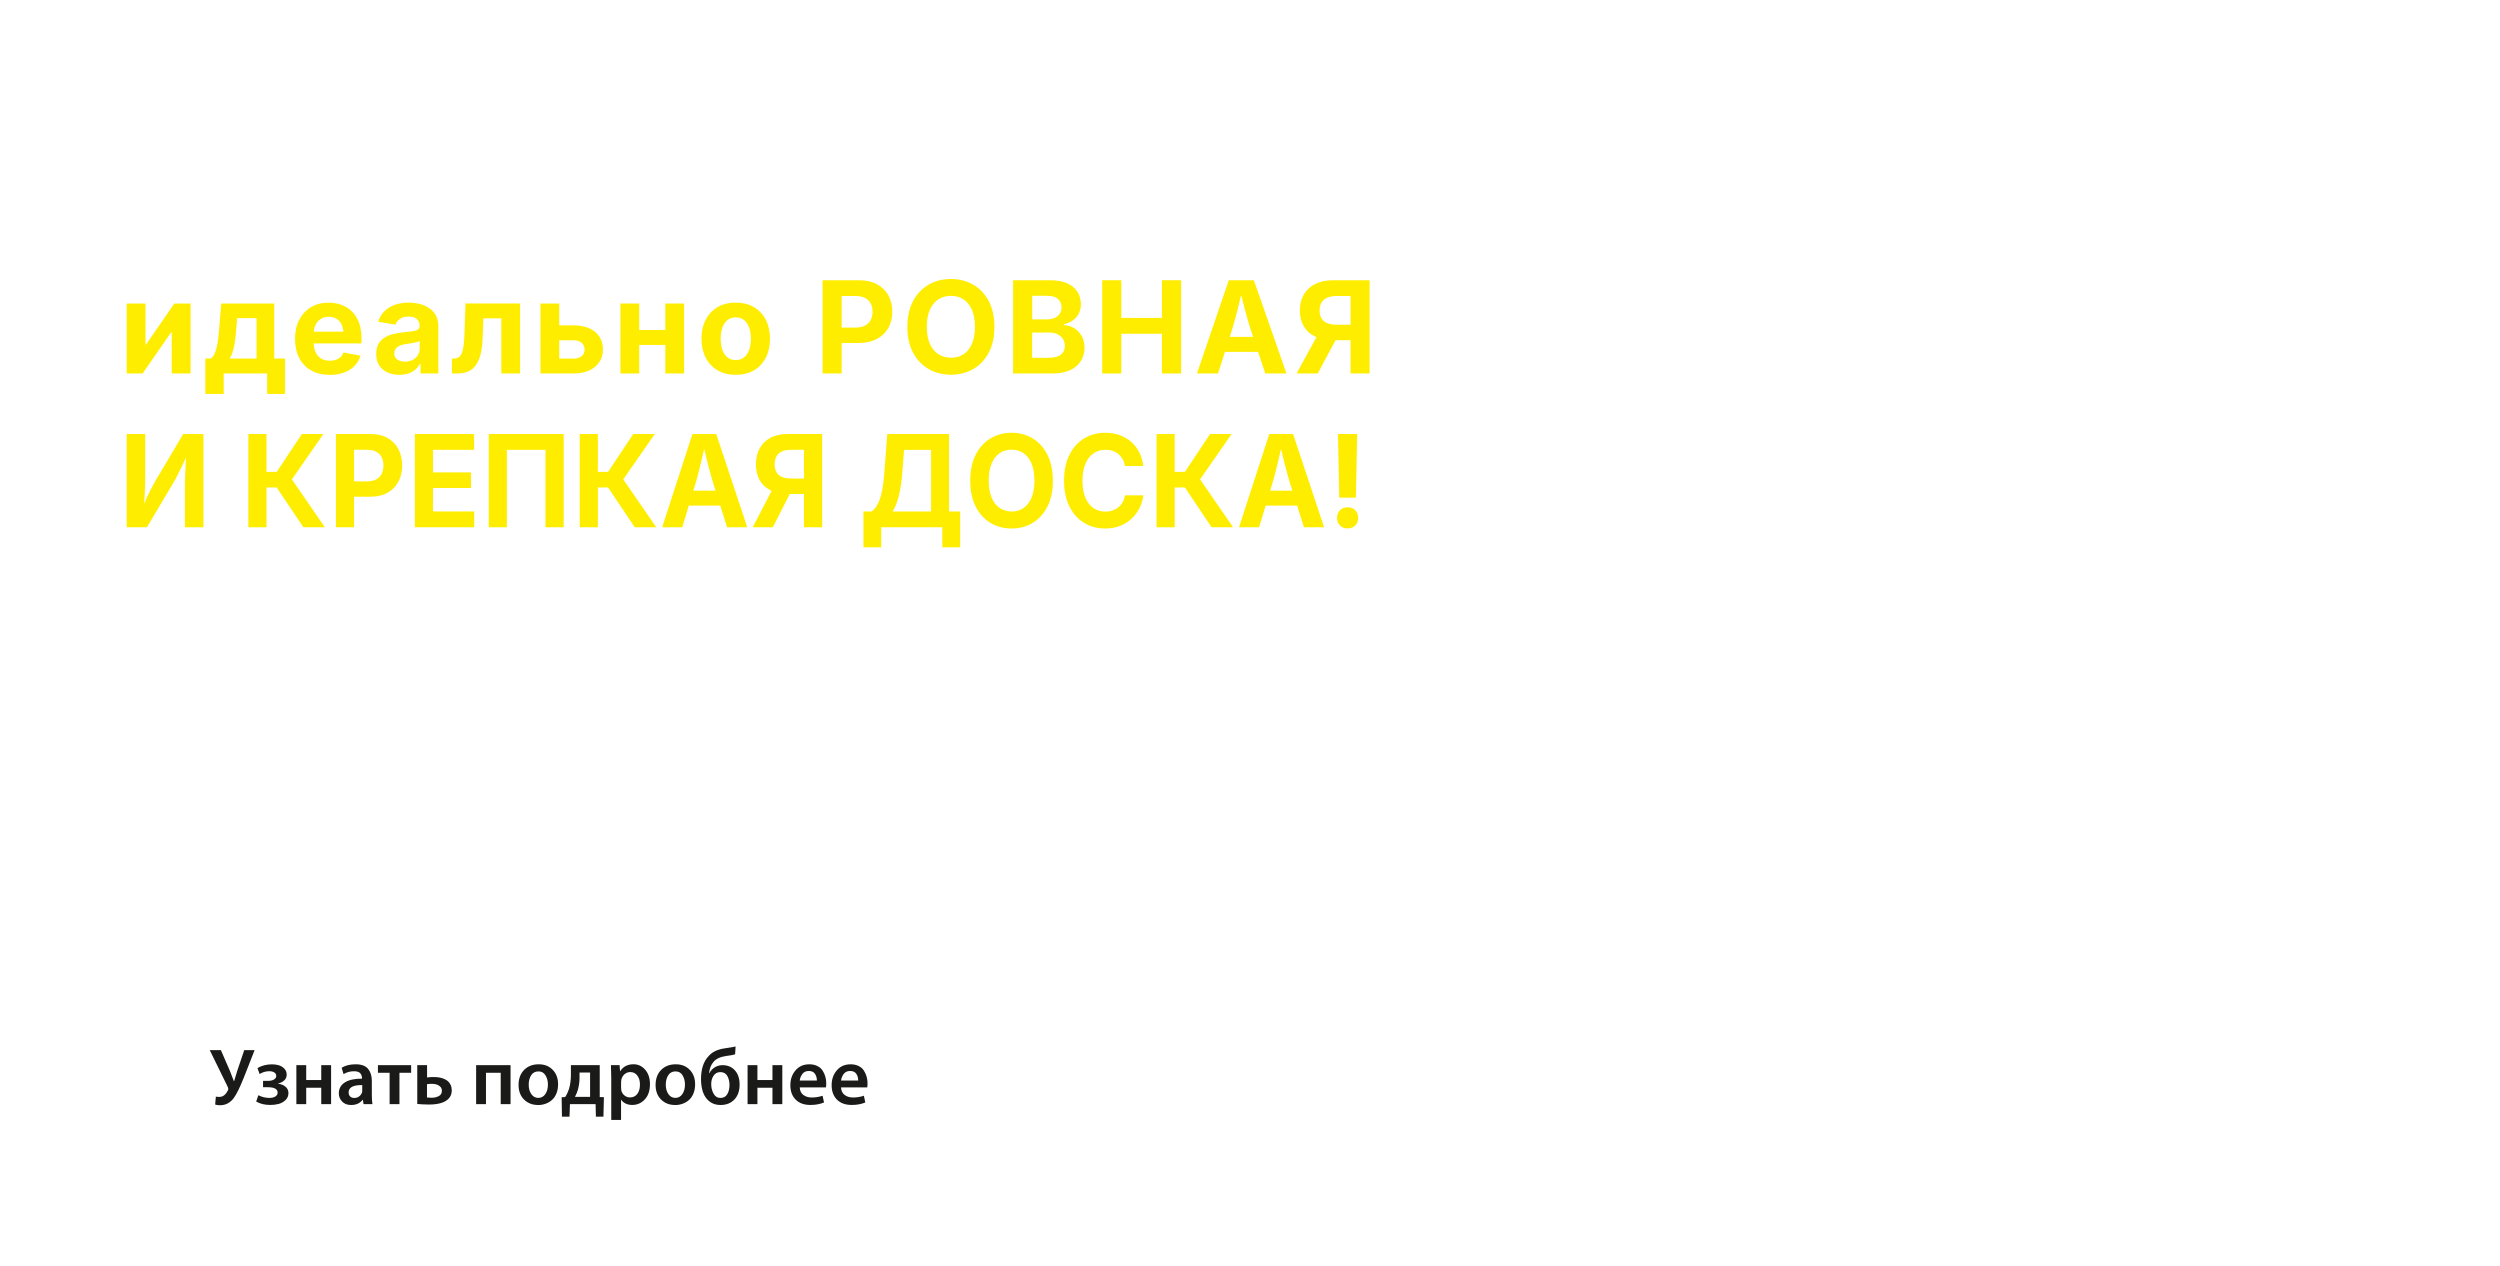 <?xml version="1.0" encoding="UTF-8"?>
<svg id="_Слой_1" data-name="Слой 1" xmlns="http://www.w3.org/2000/svg" viewBox="0 0 640 324">
  <defs>
    <style>
      .cls-1 {
        fill: #ffed00;
      }

      .cls-1, .cls-2 {
        stroke-width: 0px;
      }

      .cls-2 {
        fill: #1a1a18;
      }
    </style>
  </defs>
  <g>
    <path class="cls-2" d="m53.7,268.84h2.85l2.34,5.39c.25.6.57,1.45.98,2.54h.06c.05-.19.12-.41.21-.67.08-.25.18-.57.29-.95.11-.38.2-.7.29-.96l1.8-5.35h2.66l-2.73,6.95c-1.05,2.64-1.94,4.43-2.66,5.39-.94,1.18-2.08,1.76-3.42,1.76-.56,0-.99-.06-1.29-.18l.18-2.03c.2.05.5.08.88.08.53,0,.99-.17,1.36-.52.38-.35.67-.76.89-1.24.08-.21.06-.45-.06-.74l-4.63-9.47Z"/>
    <path class="cls-2" d="m67.34,278.31v-1.6h1.19c.68,0,1.22-.12,1.61-.36.39-.24.58-.54.58-.91s-.16-.66-.48-.88c-.32-.22-.76-.33-1.32-.33-.86,0-1.68.24-2.46.72l-.55-1.52c1.08-.64,2.32-.96,3.73-.96.63,0,1.21.08,1.74.24s1,.44,1.4.85c.4.41.61.93.61,1.56s-.22,1.1-.66,1.49c-.44.39-.95.65-1.54.77v.06c.72.07,1.35.31,1.87.73.52.42.78.97.78,1.67s-.26,1.33-.77,1.8c-.51.48-1.1.8-1.75.97-.66.17-1.37.26-2.13.26-1.39,0-2.6-.29-3.61-.88l.57-1.62c.79.44,1.71.67,2.77.7.67,0,1.2-.13,1.58-.38.38-.25.57-.58.57-.97,0-.93-.83-1.39-2.5-1.39h-1.23Z"/>
    <path class="cls-2" d="m75.87,272.68h2.52v3.81h3.85v-3.81h2.52v9.98h-2.52v-4.2h-3.85v4.2h-2.52v-9.98Z"/>
    <path class="cls-2" d="m95.19,276.67v3.59c0,1.05.05,1.85.16,2.4h-2.28l-.18-1.11h-.06c-.68.89-1.67,1.33-2.95,1.33-.96,0-1.72-.29-2.29-.88-.57-.59-.85-1.28-.85-2.09,0-1.23.52-2.17,1.56-2.82s2.49-.97,4.37-.95v-.16c0-.45-.14-.85-.43-1.21-.29-.35-.82-.53-1.6-.53-1.01,0-1.91.25-2.69.74l-.49-1.64c.96-.59,2.16-.88,3.61-.88s2.53.39,3.17,1.18c.63.79.95,1.8.95,3.04Zm-2.46,2.48v-1.37c-2.32-.03-3.48.59-3.48,1.86,0,.46.13.82.4,1.07.27.25.61.37,1.03.37.49,0,.91-.13,1.26-.4.35-.27.59-.59.73-.97.04-.12.06-.31.06-.55Z"/>
    <path class="cls-2" d="m96.75,272.68h8.5v1.95h-2.99v8.03h-2.52v-8.03h-2.99v-1.95Z"/>
    <path class="cls-2" d="m106.81,272.68h2.52v3.16c.42-.08.96-.12,1.6-.12.49,0,.95.03,1.38.09.43.06.85.17,1.27.34.42.16.77.37,1.07.62.29.25.53.58.72.98s.28.86.28,1.38c0,1.05-.41,1.89-1.23,2.5-.98.75-2.51,1.13-4.57,1.13-.97,0-1.98-.05-3.03-.14v-9.94Zm2.5,4.88v3.4c.31.04.7.06,1.17.06.71,0,1.33-.14,1.85-.42.53-.28.79-.73.79-1.36,0-.45-.15-.82-.46-1.1-.31-.28-.65-.46-1.01-.55-.37-.09-.77-.13-1.21-.13-.37,0-.75.03-1.13.1Z"/>
    <path class="cls-2" d="m121.89,272.68h8.81v9.98h-2.52v-8.03h-3.77v8.03h-2.52v-9.98Z"/>
    <path class="cls-2" d="m137.77,282.88h-.02c-1.45,0-2.64-.46-3.59-1.39-.94-.93-1.41-2.18-1.41-3.75s.48-2.9,1.43-3.85c.96-.96,2.2-1.43,3.73-1.43s2.67.48,3.59,1.42c.92.95,1.37,2.18,1.37,3.7,0,.89-.15,1.68-.44,2.38s-.68,1.25-1.17,1.67-1.02.73-1.62.94c-.59.21-1.22.32-1.88.32Zm.04-1.82h.02c.72,0,1.31-.32,1.76-.95.45-.64.68-1.46.68-2.47,0-.89-.21-1.67-.62-2.35s-1.01-1.01-1.8-1.01c-.83,0-1.46.33-1.88,1-.42.67-.62,1.47-.62,2.4,0,.98.22,1.79.68,2.43s1.04.95,1.78.95Z"/>
    <path class="cls-2" d="m146.15,272.68h7.38v8.16l1.07.04-.12,4.98h-1.93l-.08-3.2h-6.56l-.12,3.2h-1.93l-.08-4.96.9-.06c.44-.68.76-1.37.98-2.05.33-1.15.49-2.34.49-3.59v-2.52Zm2.21,1.89v1.37c0,1.01-.14,2.04-.43,3.07-.18.6-.42,1.2-.74,1.78h3.87v-6.23h-2.71Z"/>
    <path class="cls-2" d="m156.48,286.71v-10.72c0-.96-.03-2.06-.08-3.32h2.21l.12,1.54h.04c.76-1.17,1.91-1.76,3.42-1.76,1.17,0,2.17.47,2.98,1.4.81.94,1.22,2.16,1.22,3.68,0,1.69-.45,3.01-1.34,3.94-.89.94-1.96,1.4-3.21,1.4-.61,0-1.17-.12-1.67-.36s-.88-.56-1.14-.97h-.04v5.16h-2.52Zm2.52-9.77v1.54c0,.25.02.48.06.7.14.52.41.94.82,1.27.41.33.88.49,1.41.49.79,0,1.41-.3,1.86-.9.45-.6.68-1.4.68-2.4,0-.92-.22-1.68-.66-2.28s-1.04-.91-1.82-.91c-.53,0-1.01.17-1.43.52-.42.35-.7.8-.84,1.34-.05.27-.08.48-.08.64Z"/>
    <path class="cls-2" d="m172.85,282.88h-.02c-1.45,0-2.64-.46-3.59-1.39-.94-.93-1.41-2.18-1.41-3.75s.48-2.9,1.43-3.85c.96-.96,2.2-1.43,3.73-1.43s2.67.48,3.59,1.42c.92.95,1.37,2.18,1.37,3.7,0,.89-.15,1.68-.44,2.38s-.68,1.25-1.17,1.67c-.49.42-1.02.73-1.62.94-.59.21-1.22.32-1.88.32Zm.04-1.82h.02c.72,0,1.31-.32,1.76-.95.45-.64.68-1.46.68-2.47,0-.89-.2-1.67-.61-2.35s-1.01-1.01-1.8-1.01c-.83,0-1.46.33-1.88,1s-.62,1.47-.62,2.4c0,.98.23,1.79.68,2.43.45.64,1.04.95,1.78.95Z"/>
    <path class="cls-2" d="m188.31,267.9l-.12,2.01c-.45.15-1.2.29-2.23.41-1.57.22-2.68.74-3.34,1.56-.63.77-.99,1.71-1.09,2.85h.08c.31-.63.78-1.13,1.38-1.5.61-.37,1.27-.55,1.98-.55,1.31,0,2.37.45,3.17,1.34.8.89,1.2,2.1,1.2,3.62,0,1.61-.44,2.89-1.33,3.83-.89.94-2.08,1.41-3.57,1.41-1.12,0-2.06-.31-2.83-.92s-1.32-1.41-1.65-2.38c-.33-.97-.5-2.08-.5-3.32,0-2.54.63-4.48,1.88-5.82.9-1.11,2.31-1.8,4.22-2.07,1.45-.21,2.36-.36,2.75-.47Zm-1.56,9.86v-.02c0-.87-.19-1.64-.56-2.3s-.97-.98-1.79-.98-1.4.36-1.82,1.07c-.34.56-.51,1.24-.51,2.03,0,.87.2,1.68.6,2.41.4.73.99,1.1,1.77,1.1s1.38-.32,1.75-.97c.38-.65.56-1.42.56-2.33Z"/>
    <path class="cls-2" d="m191.38,272.68h2.52v3.81h3.85v-3.81h2.52v9.98h-2.52v-4.2h-3.85v4.2h-2.52v-9.98Z"/>
    <path class="cls-2" d="m211.42,278.37h-6.68c.03.85.33,1.49.91,1.93s1.3.66,2.16.66c.97,0,1.89-.15,2.77-.45l.37,1.72c-.98.42-2.15.64-3.48.64-1.6,0-2.86-.45-3.77-1.36s-1.37-2.13-1.37-3.68.43-2.74,1.3-3.79c.87-1.05,2.06-1.58,3.58-1.58.76,0,1.44.15,2.03.44.59.29,1.04.69,1.35,1.18.31.49.55,1.01.7,1.55.15.54.23,1.1.23,1.69,0,.41-.03.77-.08,1.07Zm-6.68-1.76h4.38c.01-.6-.14-1.16-.46-1.67-.32-.51-.86-.77-1.61-.77-.71,0-1.26.25-1.64.76-.38.51-.61,1.07-.68,1.68Z"/>
    <path class="cls-2" d="m221.99,278.37h-6.68c.03.85.33,1.49.91,1.93.58.44,1.3.66,2.16.66.97,0,1.89-.15,2.77-.45l.37,1.72c-.98.42-2.14.64-3.48.64-1.6,0-2.86-.45-3.77-1.36s-1.37-2.13-1.37-3.68.43-2.74,1.3-3.79c.87-1.05,2.06-1.58,3.58-1.58.76,0,1.44.15,2.03.44s1.04.69,1.35,1.18c.31.49.55,1.01.7,1.55.15.54.23,1.1.23,1.69,0,.41-.03.77-.08,1.07Zm-6.68-1.76h4.39c.01-.6-.14-1.16-.46-1.67-.32-.51-.86-.77-1.61-.77-.71,0-1.26.25-1.64.76-.38.51-.61,1.07-.68,1.68Z"/>
  </g>
  <g>
    <path class="cls-1" d="m48.78,95.61h-4.82v-10.54h-.14l-7.31,10.54h-4.07v-17.91h4.81v10.49h.13l7.26-10.49h4.15v17.91Z"/>
    <path class="cls-1" d="m52.57,100.85v-9.07h1.39c.38-.27.7-.67.95-1.19.25-.53.46-1.16.62-1.89s.29-1.53.38-2.4.17-1.75.25-2.64l.48-5.96h13.57v14.08h2.76v9.07h-4.58v-5.24h-11.12v5.24h-4.69Zm6.22-9.07h6.89v-10.33h-4.97l-.18,2.21c-.13,1.92-.32,3.55-.57,4.87s-.64,2.41-1.18,3.25Z"/>
    <path class="cls-1" d="m84.38,95.96c-1.83,0-3.4-.37-4.73-1.12s-2.34-1.81-3.05-3.19c-.71-1.38-1.07-3.01-1.07-4.9s.35-3.47,1.06-4.85c.71-1.39,1.7-2.47,3-3.25,1.29-.78,2.81-1.17,4.55-1.17,1.17,0,2.27.19,3.28.56s1.91.94,2.67,1.69c.77.75,1.37,1.7,1.8,2.83s.65,2.47.65,4v1.35h-15.04v-3.01h12.69l-2.24.8c0-.93-.14-1.74-.42-2.43-.28-.69-.7-1.22-1.27-1.6-.56-.38-1.25-.57-2.07-.57s-1.54.19-2.12.58c-.58.38-1.02.91-1.32,1.56s-.45,1.41-.45,2.25v2.13c0,1.04.17,1.91.52,2.61.35.71.83,1.23,1.46,1.59.62.35,1.35.53,2.19.53.57,0,1.08-.08,1.54-.24.46-.16.85-.4,1.18-.71.33-.31.57-.7.74-1.16l4.36.82c-.29.98-.79,1.85-1.51,2.59-.71.74-1.61,1.32-2.68,1.72s-2.31.61-3.71.61Z"/>
    <path class="cls-1" d="m102.27,95.96c-1.13,0-2.15-.2-3.05-.6-.9-.4-1.61-1-2.13-1.79-.52-.8-.78-1.79-.78-2.97,0-.99.18-1.83.55-2.5.37-.67.87-1.21,1.51-1.62.64-.41,1.36-.72,2.16-.93.81-.21,1.65-.36,2.54-.45,1.04-.11,1.87-.21,2.51-.3.64-.09,1.1-.23,1.39-.43.29-.2.44-.49.44-.87v-.08c0-.51-.11-.95-.32-1.3-.21-.35-.53-.62-.95-.81-.42-.19-.93-.28-1.53-.28s-1.16.09-1.62.28c-.46.19-.83.44-1.12.75s-.5.66-.64,1.04l-4.41-.72c.31-1.05.82-1.93,1.54-2.66s1.6-1.28,2.67-1.67c1.06-.38,2.26-.58,3.6-.58.96,0,1.9.12,2.8.34s1.72.58,2.44,1.07c.72.48,1.29,1.11,1.71,1.88s.63,1.7.63,2.78v12.06h-4.55v-2.48h-.16c-.29.56-.67,1.04-1.15,1.47s-1.06.76-1.74,1c-.68.25-1.46.37-2.35.37Zm1.36-3.38c.76,0,1.42-.15,2-.45.57-.3,1.02-.7,1.34-1.22.32-.51.48-1.08.48-1.71v-1.94c-.14.11-.35.2-.64.29-.29.09-.61.16-.96.22-.35.06-.7.12-1.04.18-.34.05-.65.1-.91.13-.59.09-1.11.22-1.55.42-.45.19-.8.45-1.04.76-.25.32-.37.72-.37,1.21,0,.46.12.85.35,1.16.23.31.55.55.96.71s.87.24,1.39.24Z"/>
    <path class="cls-1" d="m115.7,95.61v-3.83h.58c.43,0,.79-.1,1.1-.29.3-.19.56-.51.77-.95.21-.44.37-1.03.49-1.79s.2-1.69.24-2.81l.3-8.25h13.97v17.91h-4.81v-14.1h-4.58l-.22,5.24c-.09,2.15-.38,3.87-.89,5.17-.51,1.3-1.21,2.24-2.11,2.82-.9.58-1.98.87-3.25.87h-1.59Z"/>
    <path class="cls-1" d="m141.49,83.29h5.33c1.58,0,2.93.26,4.06.77,1.13.51,1.99,1.23,2.58,2.15s.89,2,.89,3.24-.3,2.27-.9,3.2c-.6.92-1.46,1.65-2.58,2.17-1.12.52-2.47.79-4.05.79h-8.46v-17.91h4.81v14.1h3.65c.87,0,1.55-.21,2.07-.62.51-.42.77-.97.77-1.67,0-.74-.26-1.32-.77-1.75-.51-.43-1.2-.65-2.07-.65h-5.33v-3.81Z"/>
    <path class="cls-1" d="m163.64,77.7v17.91h-4.81v-17.91h4.81Zm8.01,6.78v3.83h-9.36v-3.83h9.36Zm3.48-6.78v17.91h-4.81v-17.91h4.81Z"/>
    <path class="cls-1" d="m188.35,95.96c-1.79,0-3.35-.39-4.66-1.16-1.31-.77-2.33-1.85-3.04-3.24-.71-1.38-1.07-2.99-1.07-4.83s.35-3.48,1.07-4.86c.71-1.38,1.72-2.46,3.04-3.24s2.87-1.16,4.66-1.16,3.36.39,4.67,1.16c1.31.77,2.32,1.85,3.03,3.24.71,1.38,1.07,3,1.07,4.86s-.36,3.45-1.07,4.83-1.72,2.46-3.03,3.24c-1.31.77-2.87,1.16-4.67,1.16Zm0-3.78c.85,0,1.57-.24,2.15-.71.58-.48,1.01-1.13,1.3-1.95.29-.83.43-1.76.43-2.8s-.14-2-.43-2.82-.72-1.47-1.3-1.94c-.58-.47-1.29-.71-2.15-.71s-1.57.24-2.14.71c-.57.47-1,1.12-1.29,1.94-.29.82-.43,1.76-.43,2.82s.14,1.97.43,2.8c.29.83.72,1.48,1.29,1.95s1.28.71,2.14.71Z"/>
    <path class="cls-1" d="m210.58,95.61v-23.87h9.31c1.82,0,3.36.34,4.63,1.03,1.27.69,2.24,1.64,2.91,2.85.67,1.21,1,2.6,1,4.17s-.34,2.97-1.02,4.17c-.68,1.2-1.66,2.14-2.95,2.82s-2.85,1.02-4.69,1.02h-5.99v-3.94h5.21c1,0,1.83-.17,2.47-.52.65-.35,1.13-.83,1.44-1.43.31-.61.47-1.31.47-2.11s-.16-1.5-.47-2.11c-.32-.6-.8-1.07-1.45-1.41s-1.48-.5-2.48-.5h-3.51v19.83h-4.89Z"/>
    <path class="cls-1" d="m243.43,95.93c-2.1,0-4-.48-5.68-1.44-1.68-.96-3.01-2.35-3.99-4.18s-1.47-4.03-1.47-6.62.49-4.81,1.47-6.64,2.31-3.23,3.99-4.19c1.68-.96,3.57-1.44,5.68-1.44s4.01.48,5.69,1.44c1.68.96,3,2.36,3.98,4.19s1.47,4.04,1.47,6.64-.49,4.79-1.47,6.62-2.3,3.22-3.98,4.18c-1.68.96-3.57,1.44-5.69,1.44Zm0-4.34c1.24,0,2.32-.3,3.24-.91.92-.6,1.64-1.5,2.15-2.68.51-1.18.77-2.62.77-4.32s-.26-3.17-.77-4.35-1.23-2.07-2.15-2.68-2-.91-3.24-.91-2.31.3-3.24.91c-.93.61-1.65,1.5-2.16,2.68-.51,1.18-.77,2.62-.77,4.33s.26,3.13.77,4.31,1.23,2.07,2.16,2.68c.93.61,2.01.91,3.24.91Z"/>
    <path class="cls-1" d="m259.35,95.61v-23.87h9.47c1.75,0,3.21.26,4.38.79,1.17.53,2.04,1.25,2.63,2.17.58.92.87,1.98.87,3.17,0,.94-.19,1.76-.56,2.46-.37.7-.88,1.27-1.53,1.71-.65.44-1.38.76-2.2.95v.24c.9.03,1.74.29,2.54.76.8.48,1.44,1.14,1.94,1.99.5.85.75,1.86.75,3.04,0,1.26-.31,2.39-.93,3.38-.62.99-1.54,1.78-2.75,2.35s-2.72.86-4.53.86h-10.08Zm4.89-13.84h3.86c.69,0,1.32-.13,1.88-.38.55-.25.99-.61,1.31-1.07.31-.46.47-1.02.47-1.66,0-.86-.31-1.57-.92-2.11-.61-.54-1.49-.82-2.63-.82h-3.96v6.04Zm0,9.82h4.23c1.43,0,2.48-.28,3.14-.83s.99-1.29.99-2.19c0-.67-.16-1.27-.49-1.79-.33-.52-.79-.92-1.39-1.22-.6-.29-1.31-.44-2.13-.44h-4.36v6.47Z"/>
    <path class="cls-1" d="m282.17,95.61v-23.87h4.89v9.64h10.4v-9.64h4.9v23.87h-4.9v-10.17h-10.4v10.17h-4.89Z"/>
    <path class="cls-1" d="m306.42,95.61l8.15-23.87h6.41l8.36,23.87h-5.43l-3.83-11.52c-.46-1.48-.93-3.11-1.4-4.88-.47-1.77-.97-3.7-1.5-5.79h1.07c-.51,2.1-.99,4.04-1.43,5.82-.44,1.78-.88,3.39-1.32,4.85l-3.68,11.52h-5.4Zm5.09-5.54v-3.83h12.74v3.83h-12.74Z"/>
    <path class="cls-1" d="m337.35,95.61h-5.42l5.93-10.86h5.3l-5.82,10.86Zm13.28,0h-4.89v-19.83h-3.51c-.99,0-1.82.14-2.47.43-.65.29-1.14.71-1.46,1.26-.32.55-.48,1.23-.48,2.04s.16,1.46.48,1.99c.32.54.8.95,1.45,1.22.65.27,1.47.41,2.46.41h5.53v3.96h-6.31c-1.83,0-3.39-.3-4.68-.91-1.29-.6-2.28-1.47-2.96-2.61-.68-1.14-1.02-2.49-1.02-4.06s.33-2.94,1-4.1c.67-1.16,1.64-2.07,2.91-2.71,1.27-.64,2.81-.96,4.63-.96h9.31v23.87Z"/>
    <path class="cls-1" d="m52.09,134.98h-4.75v-10.97c0-.54.02-1.25.05-2.11.04-.86.08-1.82.14-2.88.06-1.06.12-2.16.18-3.32h.59c-.61,1.3-1.14,2.42-1.58,3.36-.45.94-.87,1.79-1.26,2.56s-.84,1.57-1.34,2.4l-6.5,10.96h-5.19v-23.87h4.75v11.45c0,.64-.02,1.42-.06,2.34-.04.92-.09,1.88-.14,2.88s-.12,1.95-.19,2.84h-.49c.4-1.11.79-2.11,1.18-3,.39-.89.78-1.69,1.16-2.42.38-.73.75-1.4,1.1-2.02l7.17-12.08h5.17v23.87Z"/>
    <path class="cls-1" d="m63.58,134.98v-23.87h4.64v9.69h2.62l6.44-9.69h5.51l-8.07,11.61,8.45,12.26h-5.51l-6.83-10.19h-2.6v10.19h-4.64Z"/>
    <path class="cls-1" d="m86,134.98v-23.87h8.84c1.72,0,3.19.34,4.4,1.03s2.13,1.64,2.76,2.85c.63,1.21.95,2.6.95,4.17s-.32,2.97-.97,4.17c-.64,1.2-1.58,2.14-2.8,2.82-1.22.68-2.71,1.02-4.45,1.02h-5.69v-3.94h4.95c.95,0,1.74-.17,2.35-.52.61-.35,1.07-.83,1.37-1.43.3-.61.45-1.31.45-2.11s-.15-1.5-.45-2.11c-.3-.6-.76-1.07-1.38-1.41-.62-.34-1.41-.5-2.36-.5h-3.33v19.83h-4.64Z"/>
    <path class="cls-1" d="m106.2,134.98v-23.87h15.17v4.05h-10.53v5.77h9.74v3.99h-9.74v6.01h10.56v4.05h-15.2Z"/>
    <path class="cls-1" d="m144.3,111.11v23.87h-4.66v-19.82h-9.88v19.82h-4.64v-23.87h19.18Z"/>
    <path class="cls-1" d="m148.41,134.98v-23.87h4.64v9.69h2.62l6.44-9.69h5.51l-8.07,11.61,8.45,12.26h-5.51l-6.83-10.19h-2.6v10.19h-4.64Z"/>
    <path class="cls-1" d="m169.52,134.98l7.75-23.87h6.09l7.94,23.87h-5.16l-3.64-11.52c-.44-1.48-.88-3.11-1.33-4.88s-.93-3.7-1.42-5.79h1.02c-.49,2.1-.94,4.04-1.36,5.82-.42,1.78-.84,3.39-1.26,4.85l-3.5,11.52h-5.13Zm4.84-5.54v-3.83h12.1v3.83h-12.1Z"/>
    <path class="cls-1" d="m197.84,134.98h-5.14l5.63-10.86h5.04l-5.52,10.86Zm12.62,0h-4.64v-19.83h-3.33c-.94,0-1.73.14-2.34.43-.62.29-1.08.71-1.38,1.26-.3.55-.46,1.23-.46,2.04s.15,1.46.46,1.99c.3.54.76.95,1.38,1.22.61.27,1.39.41,2.34.41h5.25v3.96h-6c-1.74,0-3.22-.3-4.44-.91-1.23-.6-2.16-1.47-2.81-2.61-.64-1.14-.97-2.49-.97-4.06s.32-2.94.95-4.1,1.55-2.07,2.76-2.71c1.21-.64,2.67-.96,4.4-.96h8.84v23.87Z"/>
    <path class="cls-1" d="m221.04,140.11v-9.18h2.13c.38-.3.75-.68,1.08-1.15.33-.46.64-1.06.92-1.79s.52-1.65.72-2.76.37-2.45.49-4.03l.76-10.09h15.81v19.82h2.86v9.18h-4.58v-5.13h-15.63v5.13h-4.57Zm7.46-9.18h9.85v-15.76h-6.91l-.47,6.04c-.12,1.56-.3,2.96-.53,4.2-.23,1.24-.51,2.32-.84,3.24s-.69,1.69-1.1,2.28Z"/>
    <path class="cls-1" d="m258.96,135.3c-2,0-3.8-.48-5.4-1.44-1.6-.96-2.86-2.35-3.79-4.18-.93-1.83-1.39-4.03-1.39-6.62s.46-4.81,1.39-6.64c.93-1.83,2.19-3.23,3.79-4.19,1.6-.96,3.4-1.44,5.4-1.44s3.81.48,5.4,1.44c1.59.96,2.85,2.36,3.78,4.19s1.39,4.04,1.39,6.64-.46,4.79-1.39,6.62-2.19,3.22-3.78,4.18c-1.59.96-3.39,1.44-5.4,1.44Zm0-4.34c1.18,0,2.2-.3,3.08-.91.88-.6,1.56-1.5,2.05-2.68.49-1.18.73-2.62.73-4.32s-.24-3.17-.73-4.35c-.49-1.18-1.17-2.07-2.05-2.68-.88-.6-1.91-.91-3.08-.91s-2.19.3-3.07.91-1.57,1.5-2.05,2.68c-.49,1.18-.73,2.62-.73,4.33s.24,3.13.73,4.31,1.17,2.07,2.05,2.68,1.91.91,3.07.91Z"/>
    <path class="cls-1" d="m282.93,135.3c-2.01,0-3.81-.48-5.39-1.44-1.59-.96-2.84-2.35-3.76-4.18s-1.38-4.03-1.38-6.62.46-4.81,1.38-6.64,2.18-3.23,3.77-4.19c1.59-.96,3.38-1.44,5.37-1.44,1.29,0,2.49.19,3.6.57,1.11.38,2.1.93,2.96,1.66.86.73,1.57,1.62,2.12,2.67s.91,2.25,1.08,3.6h-4.7c-.1-.66-.3-1.25-.59-1.75s-.65-.94-1.08-1.3c-.43-.36-.93-.63-1.48-.82-.56-.19-1.16-.28-1.81-.28-1.18,0-2.21.31-3.1.93-.89.62-1.58,1.52-2.07,2.7-.49,1.18-.74,2.61-.74,4.3s.25,3.17.75,4.34c.5,1.18,1.19,2.06,2.07,2.66s1.91.9,3.07.9c.65,0,1.25-.09,1.8-.28.55-.19,1.05-.46,1.49-.82s.81-.79,1.1-1.31.49-1.09.6-1.75h4.7c-.12,1.11-.43,2.17-.94,3.19-.5,1.02-1.17,1.92-2,2.72s-1.82,1.43-2.97,1.89c-1.15.46-2.44.69-3.87.69Z"/>
    <path class="cls-1" d="m296.08,134.98v-23.87h4.64v9.69h2.62l6.44-9.69h5.51l-8.07,11.61,8.45,12.26h-5.51l-6.83-10.19h-2.6v10.19h-4.64Z"/>
    <path class="cls-1" d="m317.19,134.98l7.75-23.87h6.09l7.94,23.87h-5.16l-3.64-11.52c-.44-1.48-.88-3.11-1.33-4.88s-.93-3.7-1.42-5.79h1.02c-.49,2.1-.94,4.04-1.36,5.82-.42,1.78-.84,3.39-1.26,4.85l-3.5,11.52h-5.13Zm4.84-5.54v-3.83h12.1v3.83h-12.1Z"/>
    <path class="cls-1" d="m344.98,135.28c-.79,0-1.44-.25-1.94-.75-.5-.5-.75-1.15-.75-1.95s.25-1.47.75-1.97c.5-.5,1.15-.75,1.94-.75s1.45.25,1.96.75c.5.5.75,1.16.75,1.97s-.25,1.45-.75,1.95c-.5.5-1.15.75-1.96.75Zm-2.13-7.87l-.33-16.31h4.92l-.33,16.31h-4.25Z"/>
  </g>
</svg>